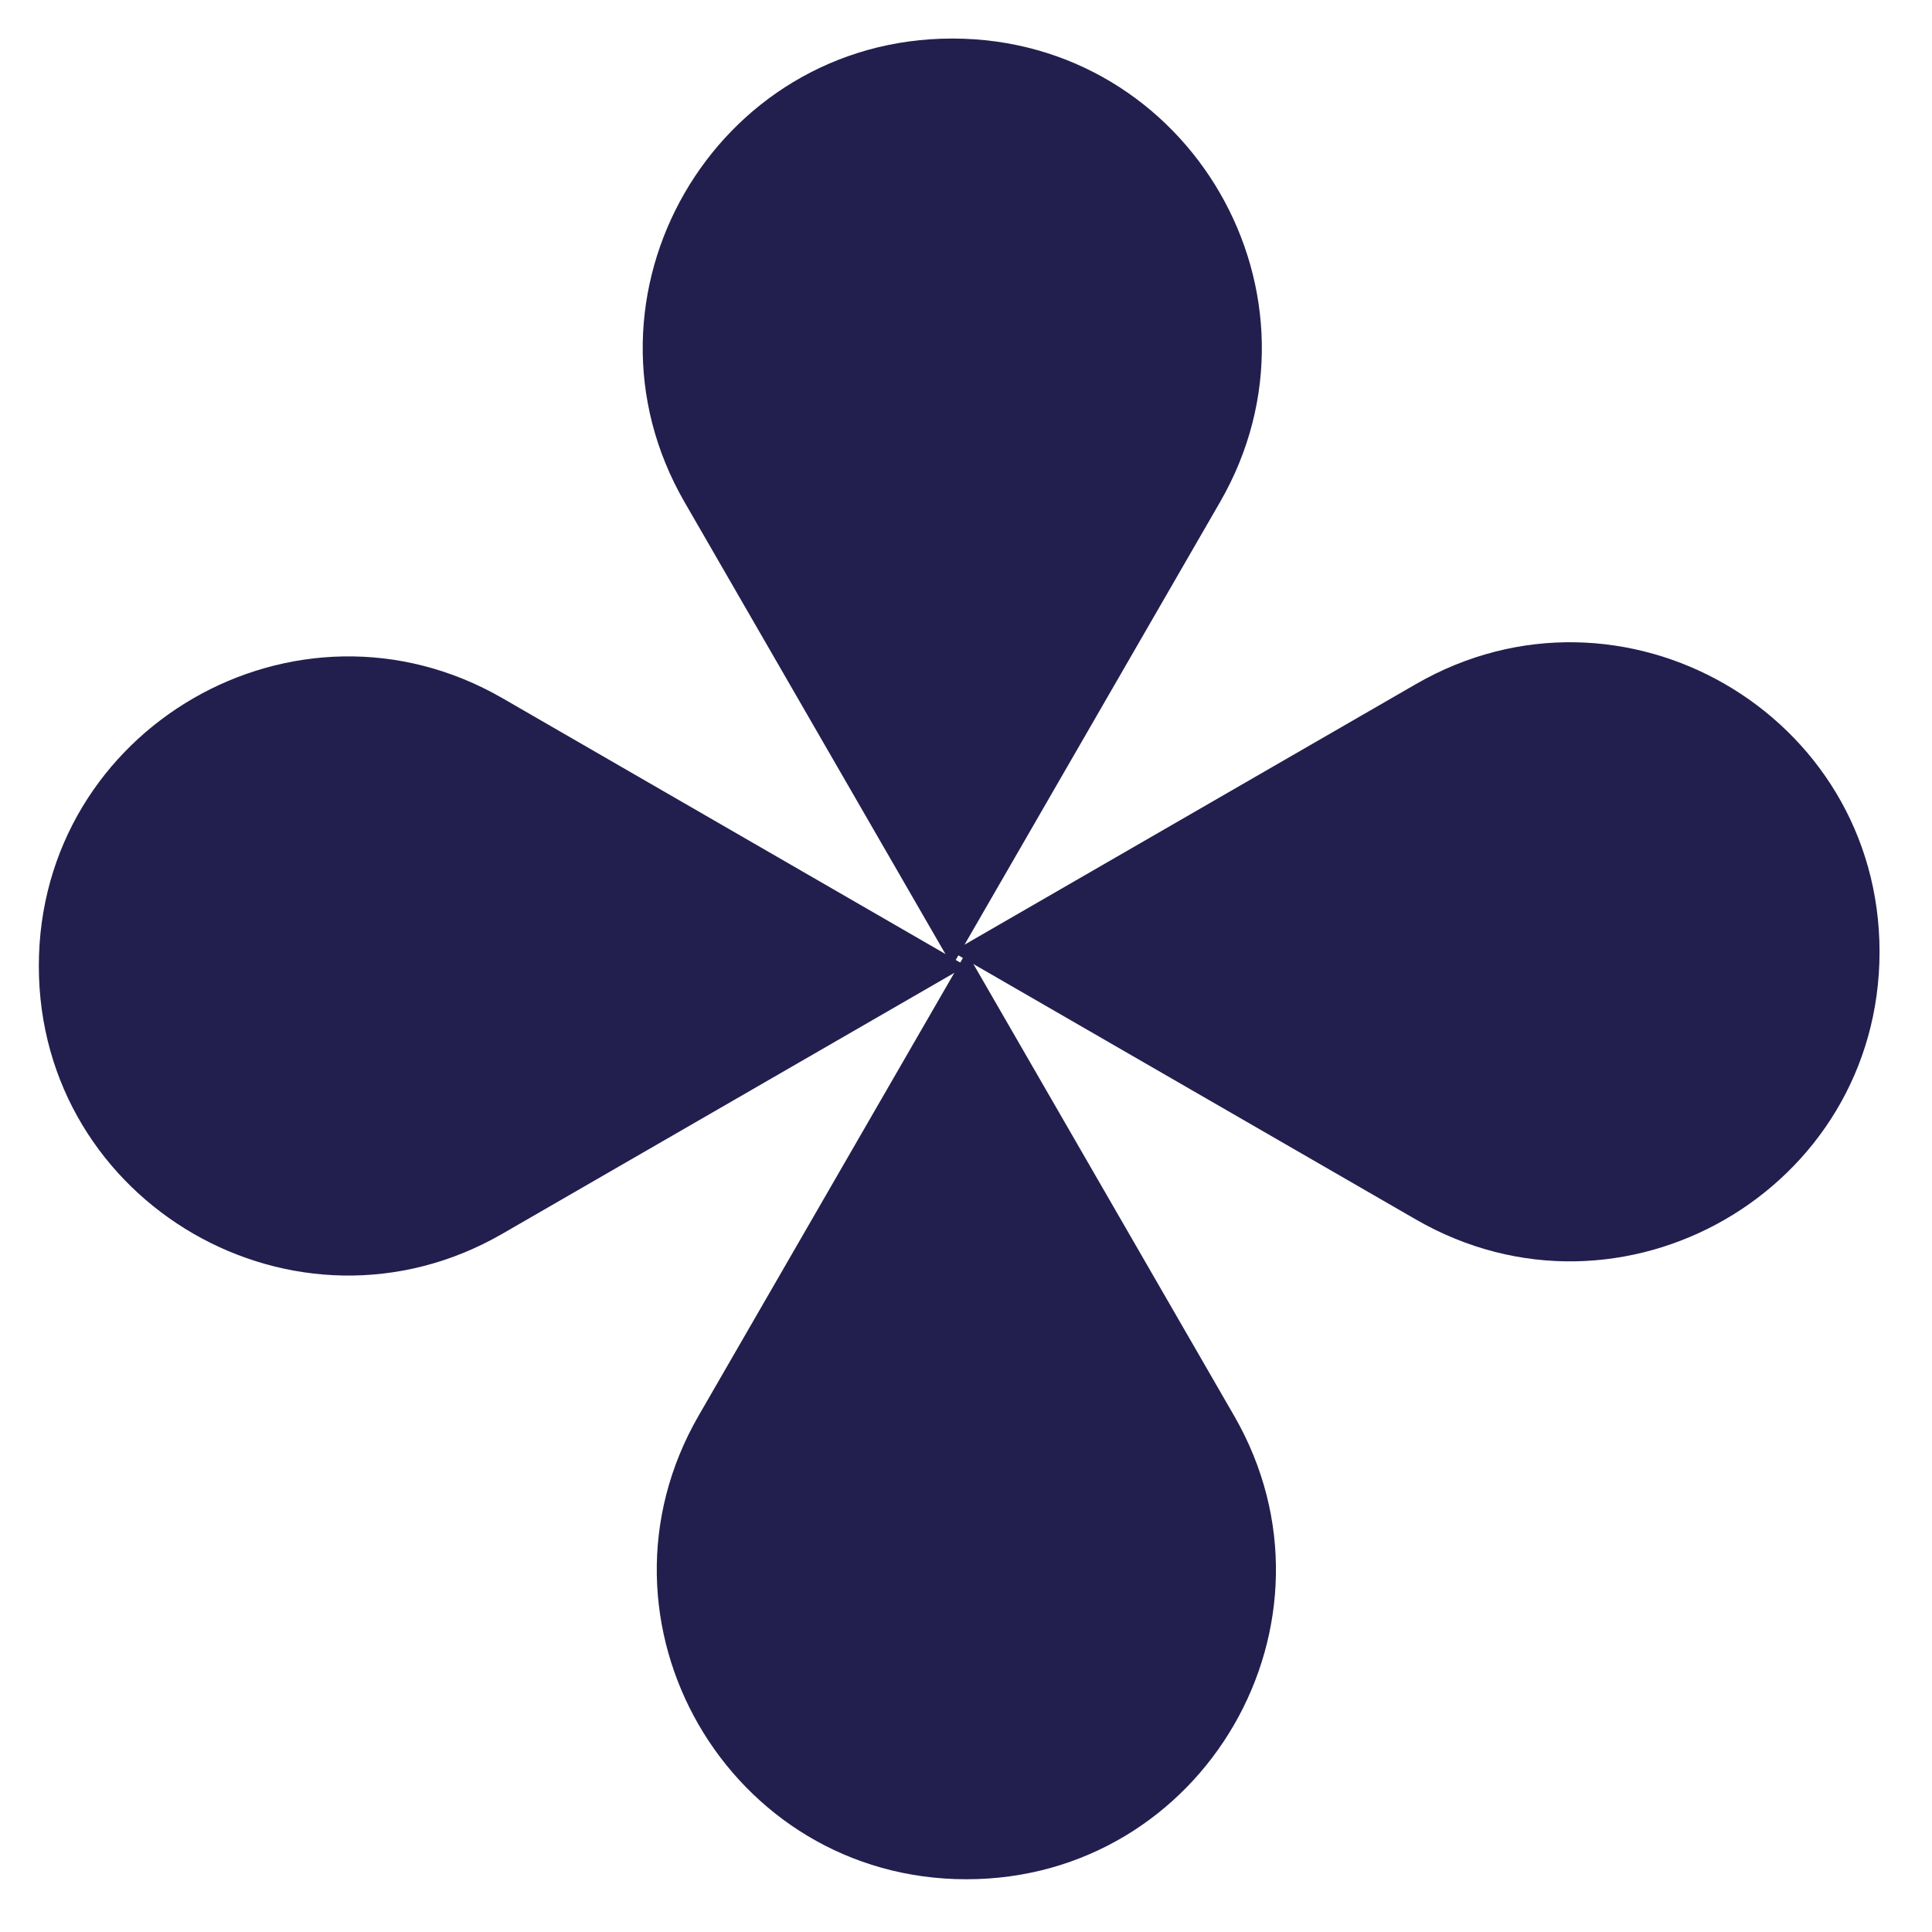 <svg width="20" height="20" viewBox="0 0 20 20" fill="none" xmlns="http://www.w3.org/2000/svg">
<path d="M9.858 9.999L7.087 5.199C5.855 3.066 7.394 0.399 9.858 0.399C12.321 0.399 13.861 3.066 12.629 5.199L9.858 9.999Z" fill="#221F4E"/>
<path d="M9.857 9.853L14.657 7.082C16.791 5.85 19.457 7.39 19.457 9.853C19.457 12.316 16.791 13.856 14.657 12.624L9.857 9.853Z" fill="#221F4E"/>
<path d="M10.004 9.854L12.775 14.655C14.007 16.788 12.467 19.454 10.004 19.454C7.54 19.454 6.001 16.788 7.232 14.655L10.004 9.854Z" fill="#221F4E"/>
<path d="M10.002 10L5.202 12.771C3.069 14.003 0.402 12.463 0.402 10C0.402 7.536 3.069 5.997 5.202 7.228L10.002 10Z" fill="#221F4E"/>
</svg>

